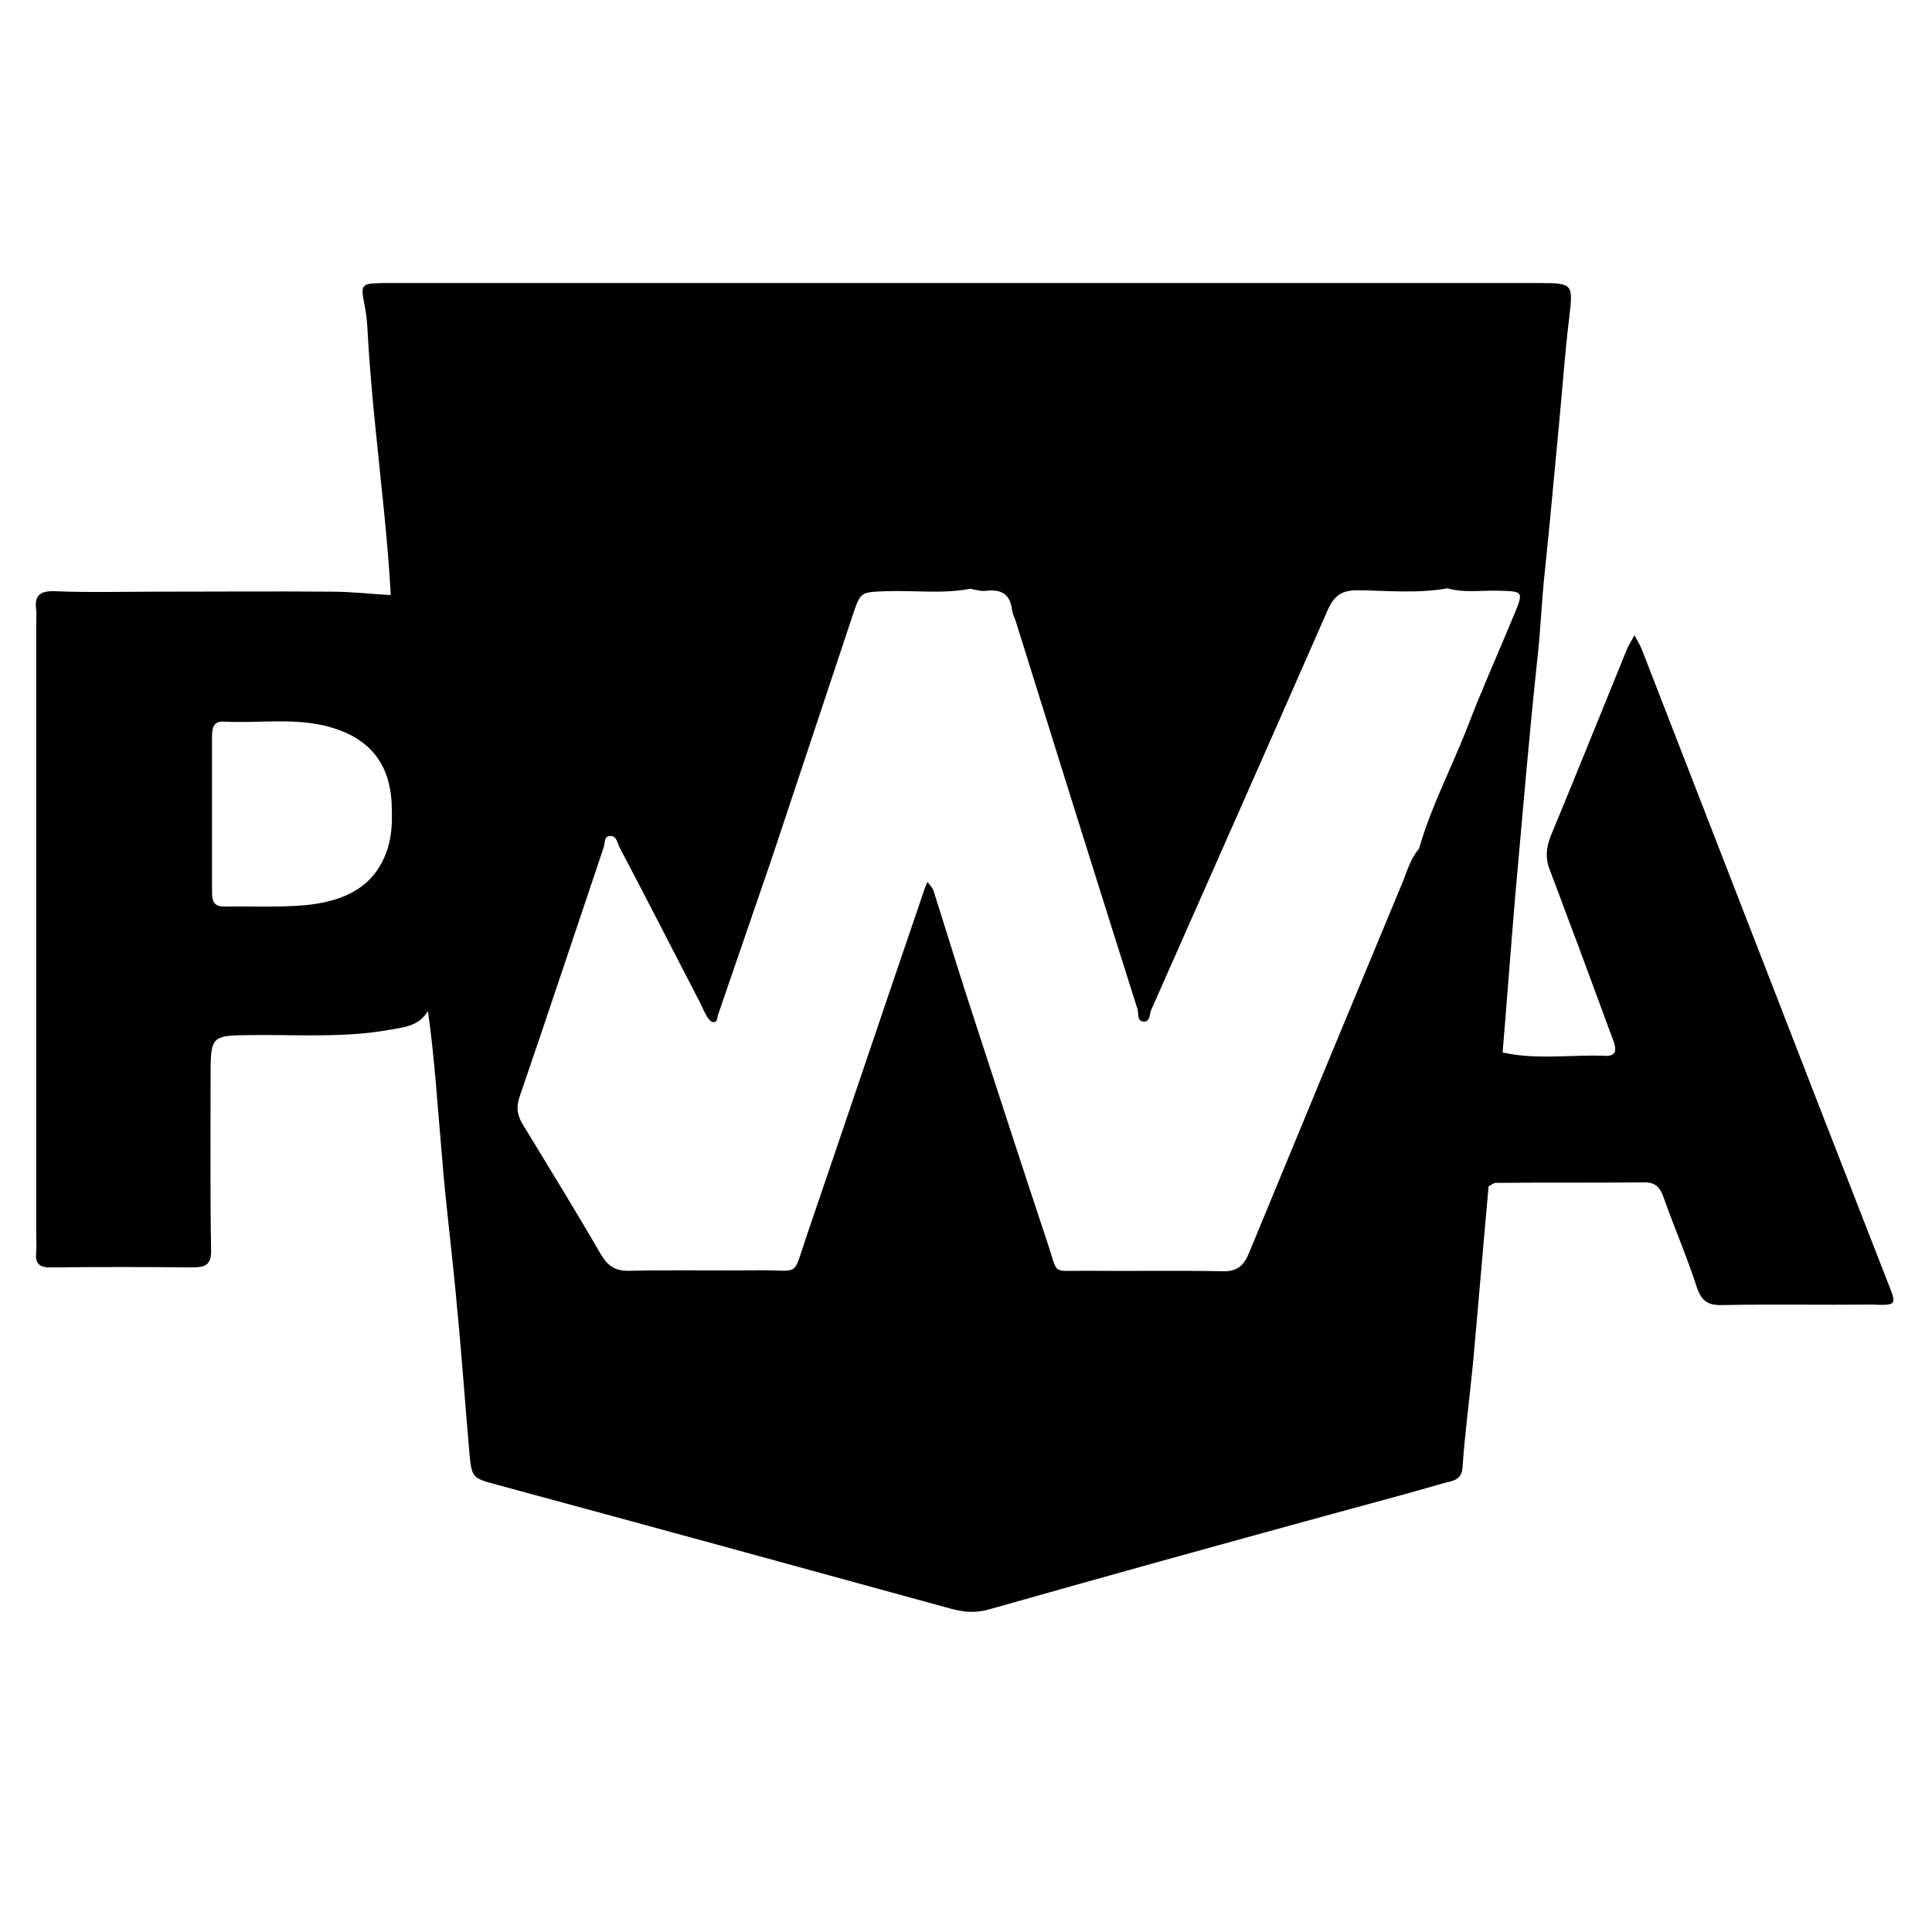 <?xml version="1.0" encoding="utf-8"?>
<!-- Generator: Adobe Illustrator 24.1.0, SVG Export Plug-In . SVG Version: 6.00 Build 0)  -->
<svg version="1.1" id="Layer_1" xmlns="http://www.w3.org/2000/svg" xmlns:xlink="http://www.w3.org/1999/xlink" x="0px" y="0px"
	 viewBox="0 0 400 400" style="enable-background:new 0 0 400 400;" xml:space="preserve">
<style type="text/css">
	.st0{fill:#010101;}
</style>
<path d="M391,265.9c-6.4-16.5-12.9-33-19.3-49.6c-10.6-27.3-21.2-54.6-31.8-81.9c-0.4-1-1-1.9-1.5-2.9c-0.5,1-1.2,2-1.6,3
	c-5.2,12.8-10.4,25.7-15.7,38.5c-1,2.5-1.2,4.7-0.2,7.2c2,5.2,3.9,10.5,5.9,15.7c2.4,6.5,4.8,13,7.2,19.5c0.6,1.6,0.9,3.3-1.6,3.2
	c-7.1-0.3-14.2,0.9-21.3-0.7c0,0,0,0,0,0c0,0,0,0,0,0c0.9-10.8,1.7-21.6,2.6-32.3c1.5-16.7,2.9-33.5,4.7-50.2
	c0.6-5.6,0.8-11.2,1.4-16.7c1.1-10.4,2-20.7,3-31.1c0.7-7.3,1.2-14.6,2.1-21.9c0.8-6.9,0.8-7.1-6.2-7.1c-79.1,0-158.1,0-237.2,0
	c-0.8,0-1.6,0-2.3,0c-4.4,0.1-4.6,0.2-3.7,4.7c0.6,2.9,0.6,5.8,0.8,8.6c0.4,5.8,0.9,11.6,1.5,17.3c1.1,11.3,2.5,22.6,3.1,34
	c-4-0.2-8.1-0.7-12.1-0.7c-12.2-0.1-24.4,0-36.6,0c-7,0-13.9,0.2-20.9-0.1c-3.2-0.1-4.2,1-3.8,4c0.1,0.8,0,1.5,0,2.3
	c0,42.3,0,84.7,0,127c0,1.2,0.1,2.3,0,3.5c-0.3,2.6,0.8,3.3,3.3,3.2c9.7-0.1,19.4-0.1,29,0c3,0,4-0.7,3.9-3.8
	c-0.2-11.8-0.1-23.6-0.1-35.4c0-8.9,0-8.8,8.7-8.9c9.5-0.1,19,0.6,28.4-1.1c3-0.5,6.1-0.8,7.9-3.9c1.4,9.9,2,20,2.9,30
	c0.8,10.4,2.2,20.7,3.1,31.1c1,10.2,1.7,20.4,2.6,30.6c0.5,5,0.6,5,5.7,6.4c31.4,8.5,62.8,17.1,94.1,25.7c2.7,0.7,5,0.9,7.8,0.1
	c23.3-6.6,46.7-13.1,70.1-19.5c8-2.2,16-4.3,23.9-6.6c1.6-0.5,3.8-0.4,4-3.3c0.5-7.3,1.5-14.6,2.2-21.9c1.1-12.1,2.1-24.2,3.2-36.3
	l0,0c0.5-0.2,1-0.7,1.5-0.7c10.3-0.1,20.5,0,30.8-0.1c2.5,0,3.3,1.3,4,3.3c2.2,6.2,4.8,12.2,6.8,18.4c1,3,2.5,3.8,5.4,3.7
	c10.3-0.2,20.5,0,30.8-0.1C392.7,270.3,392.7,270.2,391,265.9z M80.4,175.2c-2.5,8.6-9.3,11.4-17.1,12.2c-5.6,0.5-11.2,0.2-16.8,0.3
	c-2.1,0-2.6-1-2.6-2.9c0-5.4,0-10.8,0-16.2s0-10.8,0-16.2c0-1.7,0.3-3.1,2.4-3c7.3,0.4,14.7-0.9,21.9,1.1
	c8.3,2.3,12.6,7.6,12.9,16.2C81.2,169.5,81.2,172.4,80.4,175.2z M193.3,184.5c-0.2-0.7-0.8-1.3-1.3-1.9c-0.3,0.7-0.6,1.4-0.8,2.1
	c-8.1,23.7-16.1,47.5-24.2,71.2c-3,8.8-1.2,7-9.9,7.1c-8.9,0.1-17.8-0.1-26.7,0.1c-2.9,0.1-4.5-0.9-6-3.4
	c-5.2-9-10.7-17.9-16.1-26.8c-1.2-1.9-1.5-3.6-0.7-5.9c5.9-17.2,11.6-34.4,17.4-51.6c0.3-0.8,0-2.2,1.2-2.3c1.5-0.2,1.6,1.5,2.1,2.4
	c5.7,10.8,11.2,21.6,16.8,32.4c0.4,0.9,0.8,1.8,1.3,2.6c0.3,0.5,0.8,1.1,1.2,1.1c1.1,0.1,0.8-1,1.1-1.6c3.7-10.8,7.4-21.5,11.1-32.3
	c5.6-16.8,11.2-33.7,16.8-50.5c1.6-4.7,1.6-4.6,6.9-4.8c5.8-0.2,11.6,0.6,17.4-0.5c1.1,0.2,2.3,0.6,3.4,0.4c3-0.3,4.8,0.7,5.2,3.8
	c0.1,0.8,0.4,1.5,0.7,2.2c8.4,26.9,16.8,53.8,25.3,80.6c0.3,0.9-0.2,2.7,1.5,2.6c1.1-0.1,1-1.5,1.3-2.3
	c12.2-27.6,24.4-55.1,36.5-82.7c1.4-3.2,2.9-4.3,6.4-4.3c6.2,0.1,12.4,0.7,18.5-0.4c3.4,1,6.9,0.4,10.3,0.5c5.4,0.1,5.5,0.1,3.5,4.9
	c-3.2,7.8-6.7,15.5-9.7,23.4c-3.3,8.4-7.5,16.4-10,25.1c0,0,0,0,0,0c0,0,0,0,0,0c-1.7,2-2.4,4.4-3.3,6.7
	c-10.7,25.7-21.3,51.3-31.9,77c-1.1,2.7-2.5,3.9-5.6,3.8c-9.5-0.2-19,0-28.5-0.1c-6.9,0-5.4,0.8-7.5-5.4
	c-5.2-15.6-10.2-31.1-15.3-46.7l0,0v0C198.8,202.2,196.1,193.3,193.3,184.5z"/>
</svg>
